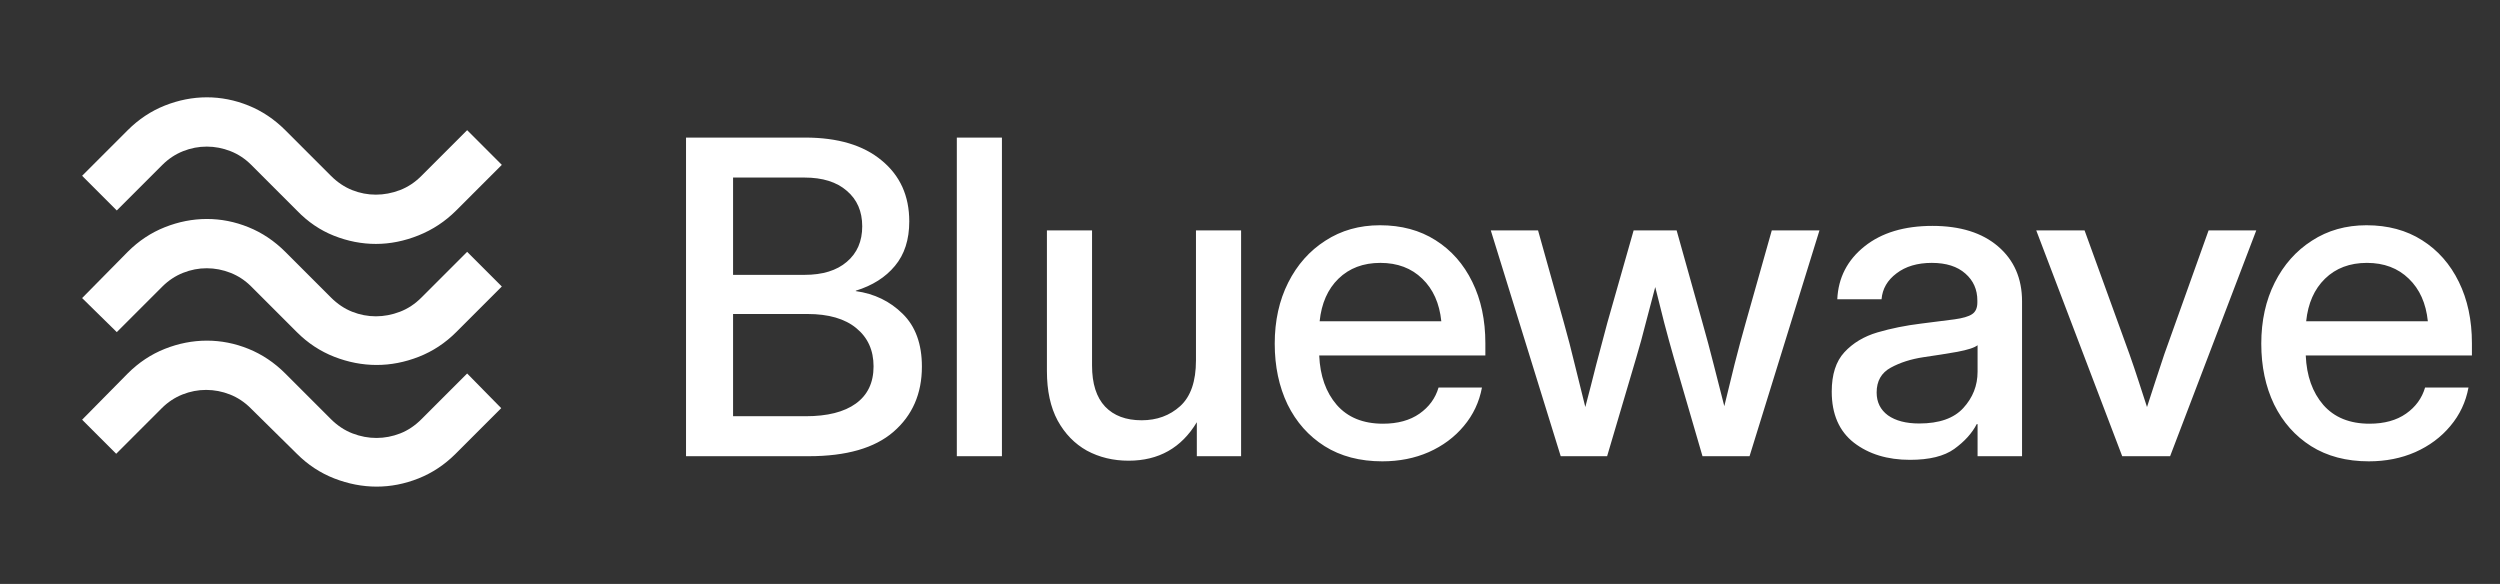 <svg width="137" height="32" viewBox="0 0 137 32" fill="none" xmlns="http://www.w3.org/2000/svg">
<rect x="0" y="0" width="137" height="32" fill="#333333" stroke="none"/>
<path d="M25 11.534C24.4 12.133 23.711 12.589 22.933 12.9C22.156 13.211 21.378 13.367 20.6 13.367C19.822 13.367 19.056 13.217 18.3 12.918C17.544 12.618 16.867 12.157 16.267 11.534L13.767 9.034C13.433 8.7 13.056 8.45 12.633 8.284C12.211 8.118 11.778 8.034 11.333 8.034C10.889 8.033 10.456 8.116 10.033 8.284C9.611 8.452 9.233 8.702 8.9 9.034L6.4 11.534L4.5 9.633L7 7.133C7.6 6.534 8.278 6.084 9.033 5.784C9.789 5.485 10.556 5.334 11.333 5.333C12.111 5.333 12.872 5.483 13.617 5.784C14.362 6.085 15.034 6.535 15.633 7.133L18.133 9.633C18.489 9.989 18.878 10.25 19.3 10.418C19.722 10.585 20.156 10.668 20.6 10.667C21.044 10.666 21.484 10.583 21.917 10.418C22.351 10.252 22.745 9.991 23.1 9.633L25.6 7.133L27.5 9.034L25 11.534ZM25 18.2C24.4 18.8 23.717 19.25 22.951 19.551C22.184 19.851 21.412 20.001 20.632 20C19.852 19.999 19.08 19.849 18.316 19.551C17.552 19.252 16.868 18.802 16.267 18.2L13.767 15.7C13.433 15.367 13.056 15.117 12.633 14.951C12.211 14.785 11.778 14.701 11.333 14.7C10.889 14.699 10.456 14.783 10.033 14.951C9.611 15.119 9.233 15.369 8.9 15.7L6.4 18.2L4.5 16.334L7 13.8C7.6 13.2 8.278 12.75 9.033 12.451C9.789 12.151 10.556 12.001 11.333 12C12.111 11.999 12.872 12.149 13.617 12.451C14.362 12.752 15.034 13.202 15.633 13.8L18.133 16.3C18.489 16.656 18.878 16.917 19.3 17.084C19.722 17.251 20.156 17.334 20.6 17.334C21.044 17.333 21.484 17.25 21.917 17.084C22.351 16.919 22.745 16.657 23.1 16.3L25.6 13.8L27.5 15.7L25 18.2ZM24.967 24.867C24.367 25.467 23.689 25.917 22.933 26.218C22.178 26.518 21.411 26.668 20.633 26.667C19.856 26.666 19.084 26.516 18.317 26.218C17.551 25.919 16.868 25.469 16.267 24.867L13.733 22.367C13.4 22.034 13.022 21.784 12.6 21.617C12.178 21.451 11.744 21.368 11.3 21.367C10.856 21.366 10.422 21.45 10 21.617C9.578 21.785 9.2 22.035 8.867 22.367L6.367 24.867L4.5 23L7 20.467C7.6 19.867 8.278 19.417 9.033 19.117C9.789 18.818 10.556 18.668 11.333 18.667C12.111 18.666 12.872 18.816 13.617 19.117C14.362 19.419 15.034 19.869 15.633 20.467L18.133 22.967C18.489 23.322 18.884 23.584 19.317 23.751C19.751 23.918 20.19 24.001 20.633 24C21.077 23.999 21.51 23.916 21.933 23.751C22.356 23.585 22.745 23.324 23.1 22.967L25.6 20.467L27.467 22.367L24.967 24.867Z" fill="white"/>
<path d="M37.594 25V7.539H44.121C45.918 7.539 47.316 7.957 48.316 8.793C49.324 9.621 49.828 10.734 49.828 12.133C49.828 13.133 49.566 13.945 49.043 14.57C48.527 15.195 47.812 15.648 46.898 15.93V15.953C47.914 16.094 48.77 16.508 49.465 17.195C50.168 17.883 50.52 18.848 50.52 20.09C50.52 21.574 50 22.766 48.961 23.664C47.93 24.555 46.383 25 44.32 25H37.594ZM40.172 22.809H44.156C45.344 22.809 46.258 22.578 46.898 22.117C47.547 21.648 47.871 20.969 47.871 20.078C47.871 19.195 47.555 18.496 46.922 17.98C46.297 17.465 45.406 17.207 44.25 17.207H40.172V22.809ZM40.172 15.062H44.086C45.078 15.062 45.852 14.824 46.406 14.348C46.969 13.871 47.25 13.223 47.25 12.402C47.25 11.582 46.969 10.934 46.406 10.457C45.852 9.973 45.078 9.73 44.086 9.73H40.172V15.062ZM54.906 7.539V25H52.434V7.539H54.906ZM61.847 25.246C61.004 25.246 60.242 25.062 59.562 24.695C58.891 24.32 58.355 23.77 57.957 23.043C57.566 22.316 57.371 21.414 57.371 20.336V12.625H59.844V20.031C59.844 21.023 60.082 21.773 60.559 22.281C61.035 22.781 61.703 23.031 62.562 23.031C63.398 23.031 64.101 22.773 64.672 22.258C65.25 21.734 65.539 20.898 65.539 19.75V12.625H68.012V25H65.586V23.137C64.742 24.543 63.496 25.246 61.847 25.246ZM75.75 25.281C74.523 25.281 73.469 25.004 72.586 24.449C71.711 23.895 71.035 23.133 70.558 22.164C70.09 21.188 69.855 20.078 69.855 18.836C69.855 17.578 70.101 16.461 70.594 15.484C71.086 14.508 71.765 13.742 72.633 13.188C73.5 12.625 74.496 12.344 75.621 12.344C76.793 12.344 77.808 12.617 78.668 13.164C79.535 13.711 80.207 14.473 80.683 15.449C81.16 16.418 81.398 17.539 81.398 18.812V19.48H72.293C72.34 20.598 72.66 21.5 73.254 22.188C73.855 22.875 74.699 23.219 75.785 23.219C76.597 23.219 77.265 23.035 77.789 22.668C78.312 22.301 78.66 21.824 78.832 21.238H81.211C81.062 22.035 80.73 22.738 80.215 23.348C79.707 23.957 79.066 24.434 78.293 24.777C77.527 25.113 76.68 25.281 75.75 25.281ZM72.316 17.605H78.984C78.883 16.621 78.535 15.844 77.941 15.273C77.347 14.695 76.582 14.406 75.644 14.406C74.707 14.406 73.941 14.695 73.347 15.273C72.761 15.844 72.418 16.621 72.316 17.605ZM85.527 25L81.695 12.625H84.285L85.703 17.688C85.914 18.438 86.113 19.203 86.3 19.984C86.496 20.766 86.687 21.539 86.875 22.305C87.078 21.539 87.277 20.766 87.472 19.984C87.675 19.203 87.879 18.438 88.082 17.688L89.523 12.625H91.879L93.297 17.688C93.508 18.43 93.711 19.188 93.906 19.961C94.101 20.734 94.297 21.5 94.492 22.258C94.679 21.5 94.867 20.734 95.054 19.961C95.25 19.188 95.453 18.43 95.664 17.688L97.094 12.625H99.707L95.875 25H93.297L91.726 19.609C91.547 18.984 91.371 18.344 91.199 17.688C91.035 17.031 90.871 16.379 90.707 15.73C90.535 16.379 90.363 17.031 90.191 17.688C90.027 18.344 89.851 18.984 89.664 19.609L88.07 25H85.527ZM104.668 25.199C103.433 25.199 102.41 24.887 101.597 24.262C100.785 23.629 100.379 22.695 100.379 21.461C100.379 20.523 100.609 19.805 101.07 19.305C101.539 18.797 102.144 18.434 102.886 18.215C103.636 17.996 104.429 17.836 105.265 17.734C106.039 17.641 106.652 17.562 107.105 17.5C107.558 17.438 107.879 17.344 108.066 17.219C108.261 17.094 108.359 16.879 108.359 16.574V16.469C108.359 15.867 108.14 15.375 107.703 14.992C107.265 14.602 106.652 14.406 105.863 14.406C105.074 14.406 104.429 14.598 103.929 14.98C103.429 15.355 103.156 15.828 103.109 16.398H100.683C100.738 15.219 101.234 14.254 102.172 13.504C103.109 12.754 104.351 12.379 105.898 12.379C107.422 12.379 108.621 12.754 109.496 13.504C110.371 14.254 110.808 15.258 110.808 16.516V25H108.371V23.242H108.324C108.066 23.742 107.656 24.195 107.093 24.602C106.539 25 105.73 25.199 104.668 25.199ZM105.172 23.207C106.265 23.207 107.07 22.926 107.586 22.363C108.109 21.793 108.371 21.129 108.371 20.371V18.918C108.207 19.051 107.836 19.172 107.257 19.281C106.679 19.383 106.062 19.48 105.406 19.574C104.726 19.676 104.129 19.867 103.613 20.148C103.097 20.43 102.84 20.883 102.84 21.508C102.84 22.039 103.047 22.457 103.461 22.762C103.882 23.059 104.453 23.207 105.172 23.207ZM116.297 25L111.586 12.625H114.234L116.695 19.41C116.867 19.895 117.031 20.379 117.187 20.863C117.343 21.348 117.5 21.828 117.656 22.305C117.812 21.828 117.968 21.348 118.125 20.863C118.281 20.379 118.441 19.895 118.605 19.41L121.031 12.625H123.644L118.922 25H116.297ZM129.812 25.281C128.586 25.281 127.531 25.004 126.648 24.449C125.773 23.895 125.097 23.133 124.621 22.164C124.152 21.188 123.918 20.078 123.918 18.836C123.918 17.578 124.164 16.461 124.656 15.484C125.148 14.508 125.828 13.742 126.695 13.188C127.562 12.625 128.558 12.344 129.683 12.344C130.855 12.344 131.871 12.617 132.73 13.164C133.597 13.711 134.269 14.473 134.746 15.449C135.222 16.418 135.461 17.539 135.461 18.812V19.48H126.355C126.402 20.598 126.722 21.5 127.316 22.188C127.918 22.875 128.761 23.219 129.847 23.219C130.66 23.219 131.328 23.035 131.851 22.668C132.375 22.301 132.722 21.824 132.894 21.238H135.273C135.125 22.035 134.793 22.738 134.277 23.348C133.769 23.957 133.128 24.434 132.355 24.777C131.589 25.113 130.742 25.281 129.812 25.281ZM126.378 17.605H133.046C132.945 16.621 132.597 15.844 132.003 15.273C131.41 14.695 130.644 14.406 129.707 14.406C128.769 14.406 128.003 14.695 127.41 15.273C126.824 15.844 126.48 16.621 126.378 17.605Z" fill="white"/>
</svg>
